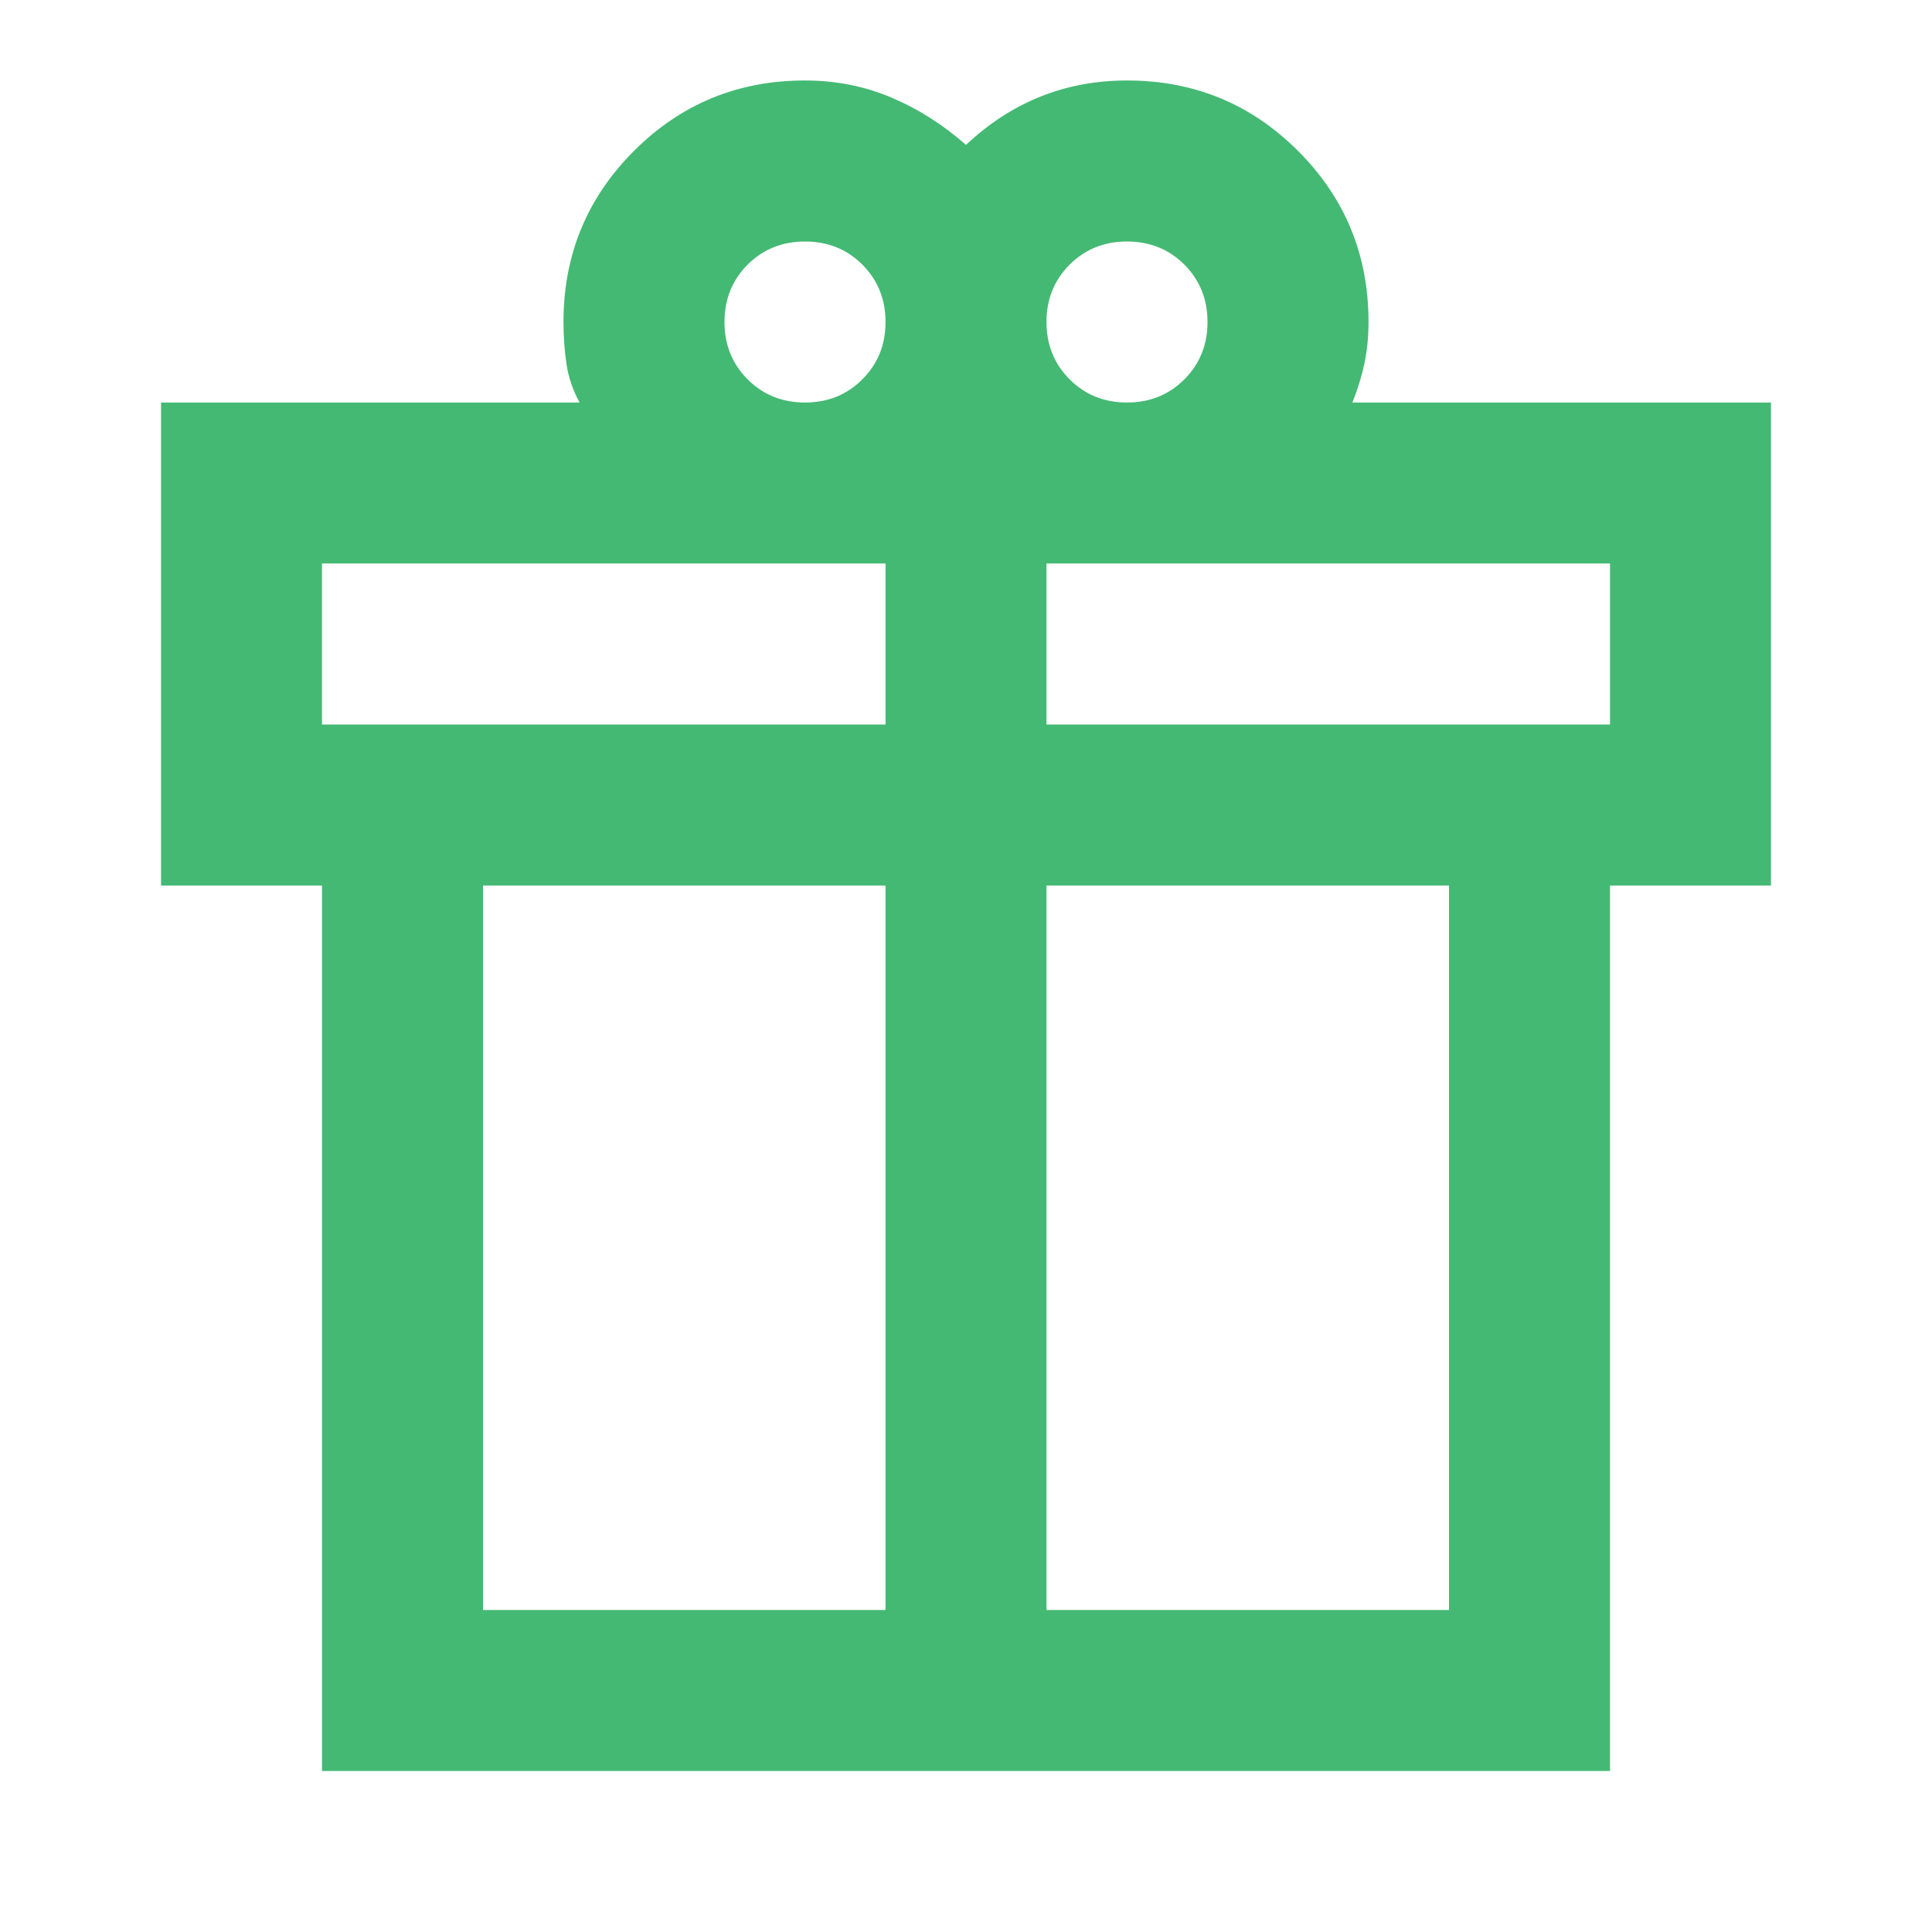 <svg width="32" height="32" viewBox="0 0 32 32" fill="none" xmlns="http://www.w3.org/2000/svg">
<path d="M5.333 29.333V14.667H2.667V6.667H9.6C9.489 6.467 9.417 6.255 9.383 6.033C9.35 5.811 9.333 5.578 9.333 5.333C9.333 4.222 9.722 3.278 10.5 2.5C11.278 1.722 12.222 1.333 13.333 1.333C13.844 1.333 14.322 1.428 14.767 1.617C15.211 1.805 15.622 2.067 16 2.4C16.378 2.044 16.789 1.778 17.233 1.6C17.678 1.422 18.155 1.333 18.667 1.333C19.778 1.333 20.722 1.722 21.5 2.5C22.278 3.278 22.667 4.222 22.667 5.333C22.667 5.578 22.644 5.805 22.6 6.017C22.555 6.228 22.489 6.444 22.4 6.667H29.333V14.667H26.667V29.333H5.333ZM18.667 4C18.289 4 17.972 4.128 17.717 4.383C17.461 4.639 17.333 4.955 17.333 5.333C17.333 5.711 17.461 6.028 17.717 6.283C17.972 6.539 18.289 6.667 18.667 6.667C19.044 6.667 19.361 6.539 19.617 6.283C19.872 6.028 20 5.711 20 5.333C20 4.955 19.872 4.639 19.617 4.383C19.361 4.128 19.044 4 18.667 4ZM12 5.333C12 5.711 12.128 6.028 12.383 6.283C12.639 6.539 12.956 6.667 13.333 6.667C13.711 6.667 14.028 6.539 14.283 6.283C14.539 6.028 14.667 5.711 14.667 5.333C14.667 4.955 14.539 4.639 14.283 4.383C14.028 4.128 13.711 4 13.333 4C12.956 4 12.639 4.128 12.383 4.383C12.128 4.639 12 4.955 12 5.333ZM5.333 9.333V12H14.667V9.333H5.333ZM14.667 26.667V14.667H8V26.667H14.667ZM17.333 26.667H24V14.667H17.333V26.667ZM26.667 12V9.333H17.333V12H26.667Z" fill="#44B973"/>
</svg>

